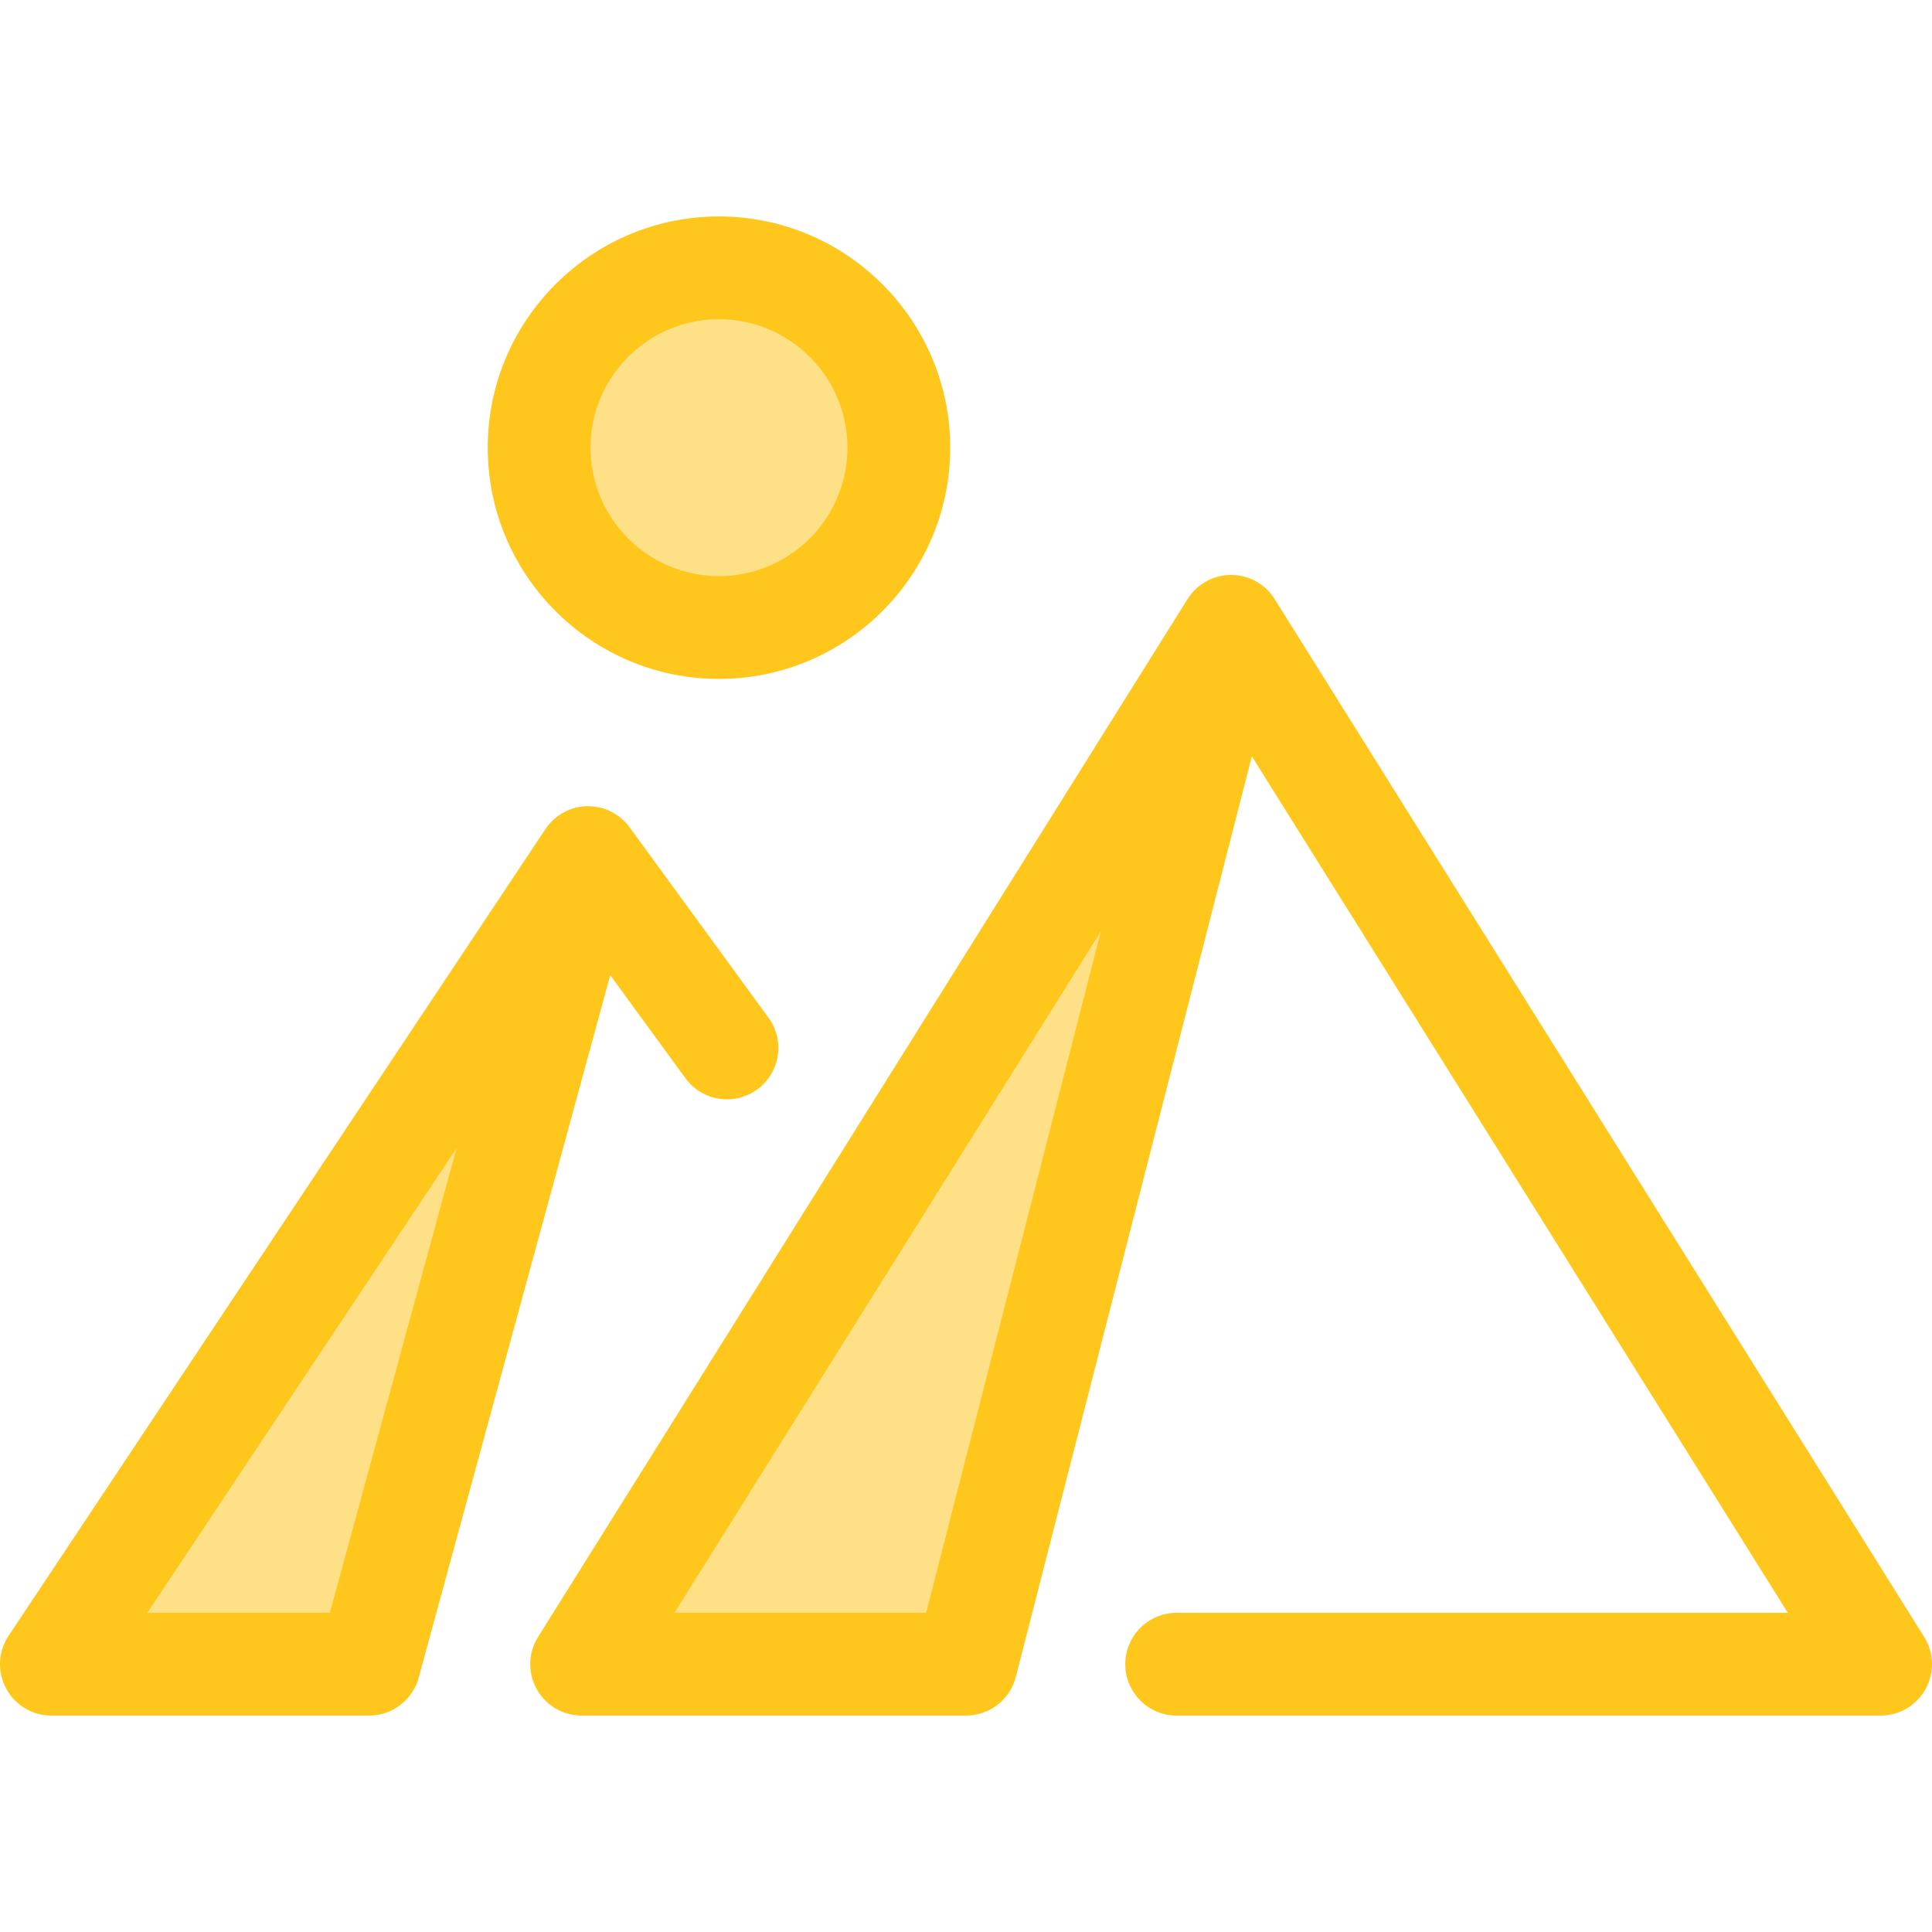 <?xml version="1.0" encoding="iso-8859-1"?>
<!-- Generator: Adobe Illustrator 19.0.0, SVG Export Plug-In . SVG Version: 6.00 Build 0)  -->
<svg version="1.1" id="Layer_1" xmlns="http://www.w3.org/2000/svg" xmlns:xlink="http://www.w3.org/1999/xlink" x="0px" y="0px"
	 viewBox="0 0 512 512" style="enable-background:new 0 0 512 512;" xml:space="preserve">
<polygon style="fill:#FEE187;" points="326.26,165.986 154.139,441.028 256.008,441.028 326.447,166.283 "/>
<path style="fill:#FFC61B;" d="M509.926,433.804L338.007,159.088c-0.001-0.001-0.003-0.004-0.004-0.007l-0.185-0.297
	c-2.484-3.987-6.847-6.413-11.545-6.417c-0.004,0-0.01,0-0.014,0c-4.691,0-9.053,2.416-11.544,6.394L142.595,433.804
	c-2.627,4.197-2.769,9.49-0.369,13.821c2.4,4.333,6.962,7.02,11.913,7.02h101.869c6.218,0,11.648-4.212,13.192-10.237
	l62.551-243.981l142.045,226.98H311.829c-7.52,0-13.618,6.098-13.618,13.618s6.098,13.618,13.618,13.618h186.553
	c4.953,0,9.514-2.688,11.913-7.02C512.695,443.293,512.553,438.001,509.926,433.804z M245.441,427.409h-66.714l113.013-180.587
	L245.441,427.409z"/>
<polygon style="fill:#FEE187;" points="155.878,227.267 13.618,441.028 97.813,441.028 156.032,227.512 "/>
<path style="fill:#FFC61B;" d="M203.647,269.688l-36.612-50.199c-0.031-0.044-0.068-0.08-0.099-0.123
	c-2.51-3.511-6.53-5.657-10.875-5.714c-4.615-0.074-8.958,2.225-11.518,6.072L2.281,433.482c-2.781,4.178-3.038,9.55-0.667,13.975
	c2.371,4.426,6.983,7.188,12.004,7.188h84.195c6.142,0,11.522-4.111,13.139-10.035l50.767-186.188l19.922,27.315
	c2.666,3.656,6.81,5.594,11.014,5.594c2.782,0,5.592-0.851,8.013-2.617C206.745,284.284,208.078,275.764,203.647,269.688z
	 M87.412,427.409H39.039l81.946-123.132L87.412,427.409z"/>
<circle style="fill:#FEE187;" cx="190.531" cy="118.641" r="47.663"/>
<path style="fill:#FFC61B;" d="M190.534,179.919c-33.791,0-61.281-27.491-61.281-61.281s27.491-61.281,61.281-61.281
	s61.281,27.491,61.281,61.281S224.324,179.919,190.534,179.919z M190.534,84.592c-18.773,0-34.045,15.273-34.045,34.045
	s15.273,34.045,34.045,34.045s34.045-15.273,34.045-34.045S209.306,84.592,190.534,84.592z"/>
<g>
</g>
<g>
</g>
<g>
</g>
<g>
</g>
<g>
</g>
<g>
</g>
<g>
</g>
<g>
</g>
<g>
</g>
<g>
</g>
<g>
</g>
<g>
</g>
<g>
</g>
<g>
</g>
<g>
</g>
</svg>

